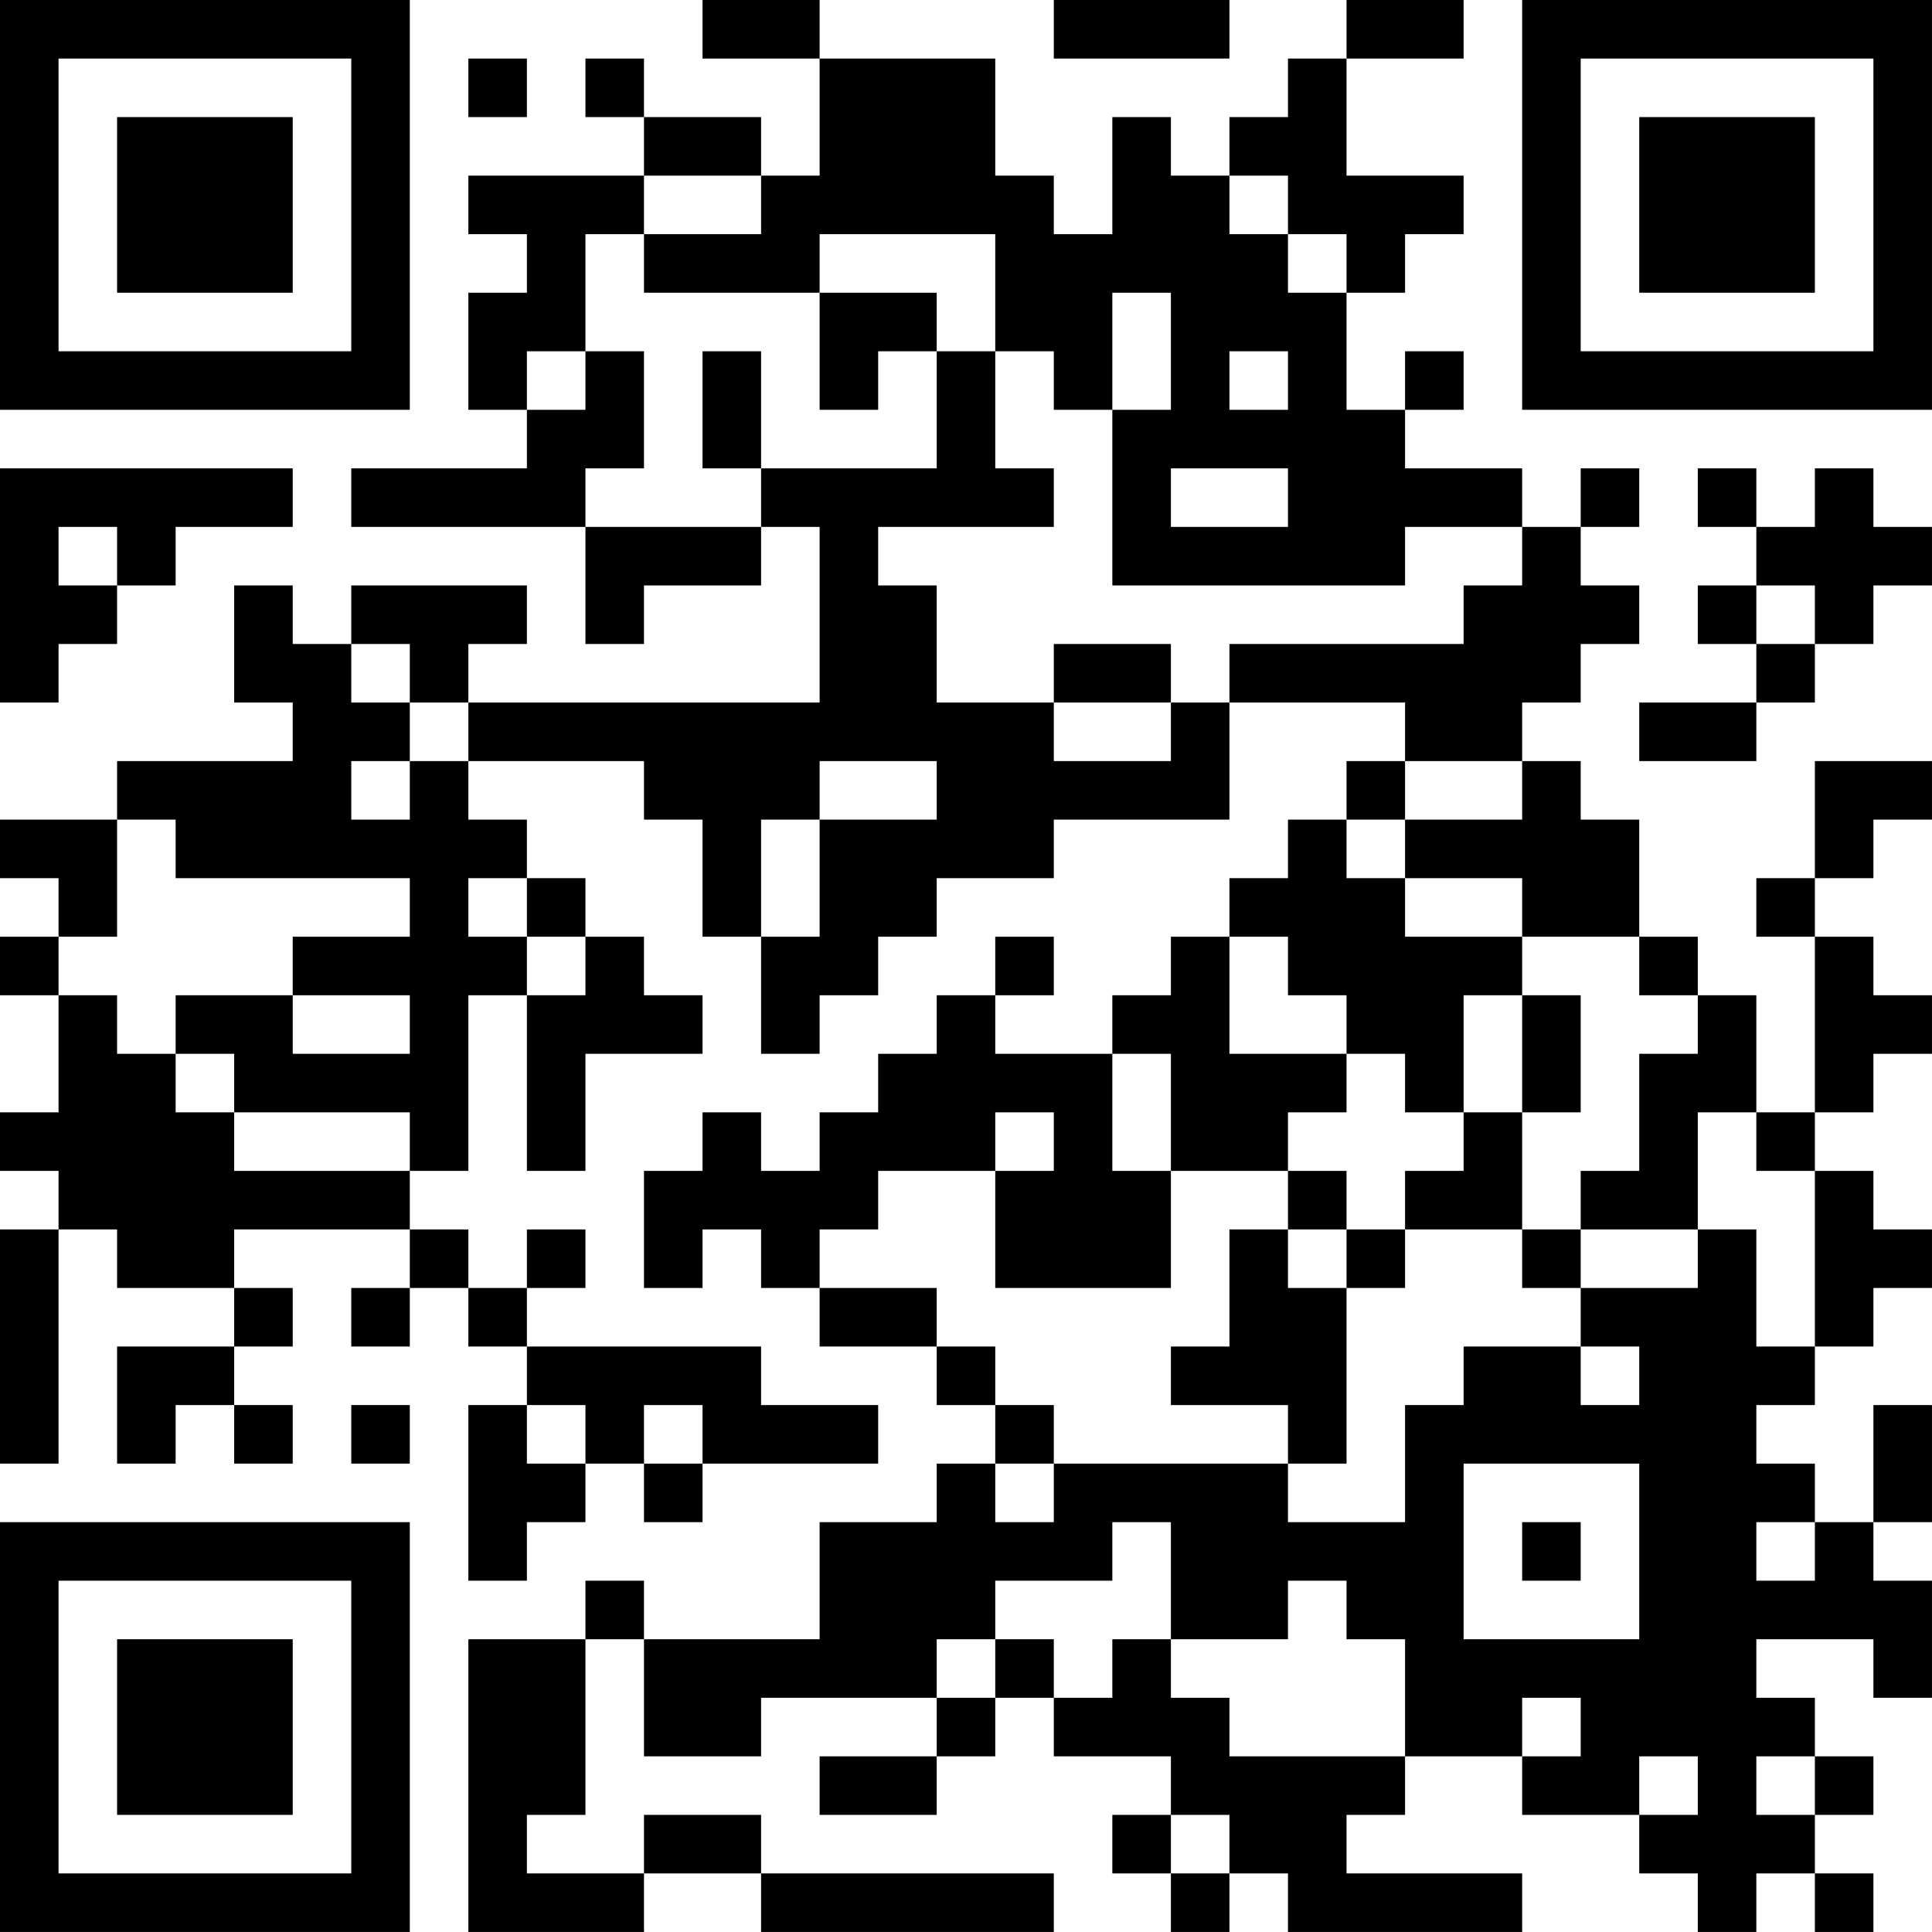 <?xml version="1.0" encoding="UTF-8"?>
<svg xmlns="http://www.w3.org/2000/svg" version="1.1" width="400" height="400" viewBox="0 0 400 400"><rect x="0" y="0" width="400" height="400" fill="#ffffff"/><g transform="scale(12.121)"><g transform="translate(0,0)"><path fill-rule="evenodd" d="M12 0L12 1L14 1L14 3L13 3L13 2L11 2L11 1L10 1L10 2L11 2L11 3L8 3L8 4L9 4L9 5L8 5L8 7L9 7L9 8L6 8L6 9L10 9L10 11L11 11L11 10L13 10L13 9L14 9L14 12L8 12L8 11L9 11L9 10L6 10L6 11L5 11L5 10L4 10L4 12L5 12L5 13L2 13L2 14L0 14L0 15L1 15L1 16L0 16L0 17L1 17L1 19L0 19L0 20L1 20L1 21L0 21L0 25L1 25L1 21L2 21L2 22L4 22L4 23L2 23L2 25L3 25L3 24L4 24L4 25L5 25L5 24L4 24L4 23L5 23L5 22L4 22L4 21L7 21L7 22L6 22L6 23L7 23L7 22L8 22L8 23L9 23L9 24L8 24L8 27L9 27L9 26L10 26L10 25L11 25L11 26L12 26L12 25L15 25L15 24L13 24L13 23L9 23L9 22L10 22L10 21L9 21L9 22L8 22L8 21L7 21L7 20L8 20L8 17L9 17L9 20L10 20L10 18L12 18L12 17L11 17L11 16L10 16L10 15L9 15L9 14L8 14L8 13L11 13L11 14L12 14L12 16L13 16L13 18L14 18L14 17L15 17L15 16L16 16L16 15L18 15L18 14L21 14L21 12L24 12L24 13L23 13L23 14L22 14L22 15L21 15L21 16L20 16L20 17L19 17L19 18L17 18L17 17L18 17L18 16L17 16L17 17L16 17L16 18L15 18L15 19L14 19L14 20L13 20L13 19L12 19L12 20L11 20L11 22L12 22L12 21L13 21L13 22L14 22L14 23L16 23L16 24L17 24L17 25L16 25L16 26L14 26L14 28L11 28L11 27L10 27L10 28L8 28L8 33L11 33L11 32L13 32L13 33L18 33L18 32L13 32L13 31L11 31L11 32L9 32L9 31L10 31L10 28L11 28L11 30L13 30L13 29L16 29L16 30L14 30L14 31L16 31L16 30L17 30L17 29L18 29L18 30L20 30L20 31L19 31L19 32L20 32L20 33L21 33L21 32L22 32L22 33L26 33L26 32L23 32L23 31L24 31L24 30L26 30L26 31L28 31L28 32L29 32L29 33L30 33L30 32L31 32L31 33L32 33L32 32L31 32L31 31L32 31L32 30L31 30L31 29L30 29L30 28L32 28L32 29L33 29L33 27L32 27L32 26L33 26L33 24L32 24L32 26L31 26L31 25L30 25L30 24L31 24L31 23L32 23L32 22L33 22L33 21L32 21L32 20L31 20L31 19L32 19L32 18L33 18L33 17L32 17L32 16L31 16L31 15L32 15L32 14L33 14L33 13L31 13L31 15L30 15L30 16L31 16L31 19L30 19L30 17L29 17L29 16L28 16L28 14L27 14L27 13L26 13L26 12L27 12L27 11L28 11L28 10L27 10L27 9L28 9L28 8L27 8L27 9L26 9L26 8L24 8L24 7L25 7L25 6L24 6L24 7L23 7L23 5L24 5L24 4L25 4L25 3L23 3L23 1L25 1L25 0L23 0L23 1L22 1L22 2L21 2L21 3L20 3L20 2L19 2L19 4L18 4L18 3L17 3L17 1L14 1L14 0ZM18 0L18 1L21 1L21 0ZM8 1L8 2L9 2L9 1ZM11 3L11 4L10 4L10 6L9 6L9 7L10 7L10 6L11 6L11 8L10 8L10 9L13 9L13 8L16 8L16 6L17 6L17 8L18 8L18 9L15 9L15 10L16 10L16 12L18 12L18 13L20 13L20 12L21 12L21 11L25 11L25 10L26 10L26 9L24 9L24 10L19 10L19 7L20 7L20 5L19 5L19 7L18 7L18 6L17 6L17 4L14 4L14 5L11 5L11 4L13 4L13 3ZM21 3L21 4L22 4L22 5L23 5L23 4L22 4L22 3ZM14 5L14 7L15 7L15 6L16 6L16 5ZM12 6L12 8L13 8L13 6ZM21 6L21 7L22 7L22 6ZM0 8L0 12L1 12L1 11L2 11L2 10L3 10L3 9L5 9L5 8ZM20 8L20 9L22 9L22 8ZM29 8L29 9L30 9L30 10L29 10L29 11L30 11L30 12L28 12L28 13L30 13L30 12L31 12L31 11L32 11L32 10L33 10L33 9L32 9L32 8L31 8L31 9L30 9L30 8ZM1 9L1 10L2 10L2 9ZM30 10L30 11L31 11L31 10ZM6 11L6 12L7 12L7 13L6 13L6 14L7 14L7 13L8 13L8 12L7 12L7 11ZM18 11L18 12L20 12L20 11ZM14 13L14 14L13 14L13 16L14 16L14 14L16 14L16 13ZM24 13L24 14L23 14L23 15L24 15L24 16L26 16L26 17L25 17L25 19L24 19L24 18L23 18L23 17L22 17L22 16L21 16L21 18L23 18L23 19L22 19L22 20L20 20L20 18L19 18L19 20L20 20L20 22L17 22L17 20L18 20L18 19L17 19L17 20L15 20L15 21L14 21L14 22L16 22L16 23L17 23L17 24L18 24L18 25L17 25L17 26L18 26L18 25L22 25L22 26L24 26L24 24L25 24L25 23L27 23L27 24L28 24L28 23L27 23L27 22L29 22L29 21L30 21L30 23L31 23L31 20L30 20L30 19L29 19L29 21L27 21L27 20L28 20L28 18L29 18L29 17L28 17L28 16L26 16L26 15L24 15L24 14L26 14L26 13ZM2 14L2 16L1 16L1 17L2 17L2 18L3 18L3 19L4 19L4 20L7 20L7 19L4 19L4 18L3 18L3 17L5 17L5 18L7 18L7 17L5 17L5 16L7 16L7 15L3 15L3 14ZM8 15L8 16L9 16L9 17L10 17L10 16L9 16L9 15ZM26 17L26 19L25 19L25 20L24 20L24 21L23 21L23 20L22 20L22 21L21 21L21 23L20 23L20 24L22 24L22 25L23 25L23 22L24 22L24 21L26 21L26 22L27 22L27 21L26 21L26 19L27 19L27 17ZM22 21L22 22L23 22L23 21ZM6 24L6 25L7 25L7 24ZM9 24L9 25L10 25L10 24ZM11 24L11 25L12 25L12 24ZM25 25L25 28L28 28L28 25ZM19 26L19 27L17 27L17 28L16 28L16 29L17 29L17 28L18 28L18 29L19 29L19 28L20 28L20 29L21 29L21 30L24 30L24 28L23 28L23 27L22 27L22 28L20 28L20 26ZM26 26L26 27L27 27L27 26ZM30 26L30 27L31 27L31 26ZM26 29L26 30L27 30L27 29ZM28 30L28 31L29 31L29 30ZM30 30L30 31L31 31L31 30ZM20 31L20 32L21 32L21 31ZM0 0L0 7L7 7L7 0ZM1 1L1 6L6 6L6 1ZM2 2L2 5L5 5L5 2ZM26 0L26 7L33 7L33 0ZM27 1L27 6L32 6L32 1ZM28 2L28 5L31 5L31 2ZM0 26L0 33L7 33L7 26ZM1 27L1 32L6 32L6 27ZM2 28L2 31L5 31L5 28Z" fill="#000000"/></g></g></svg>
